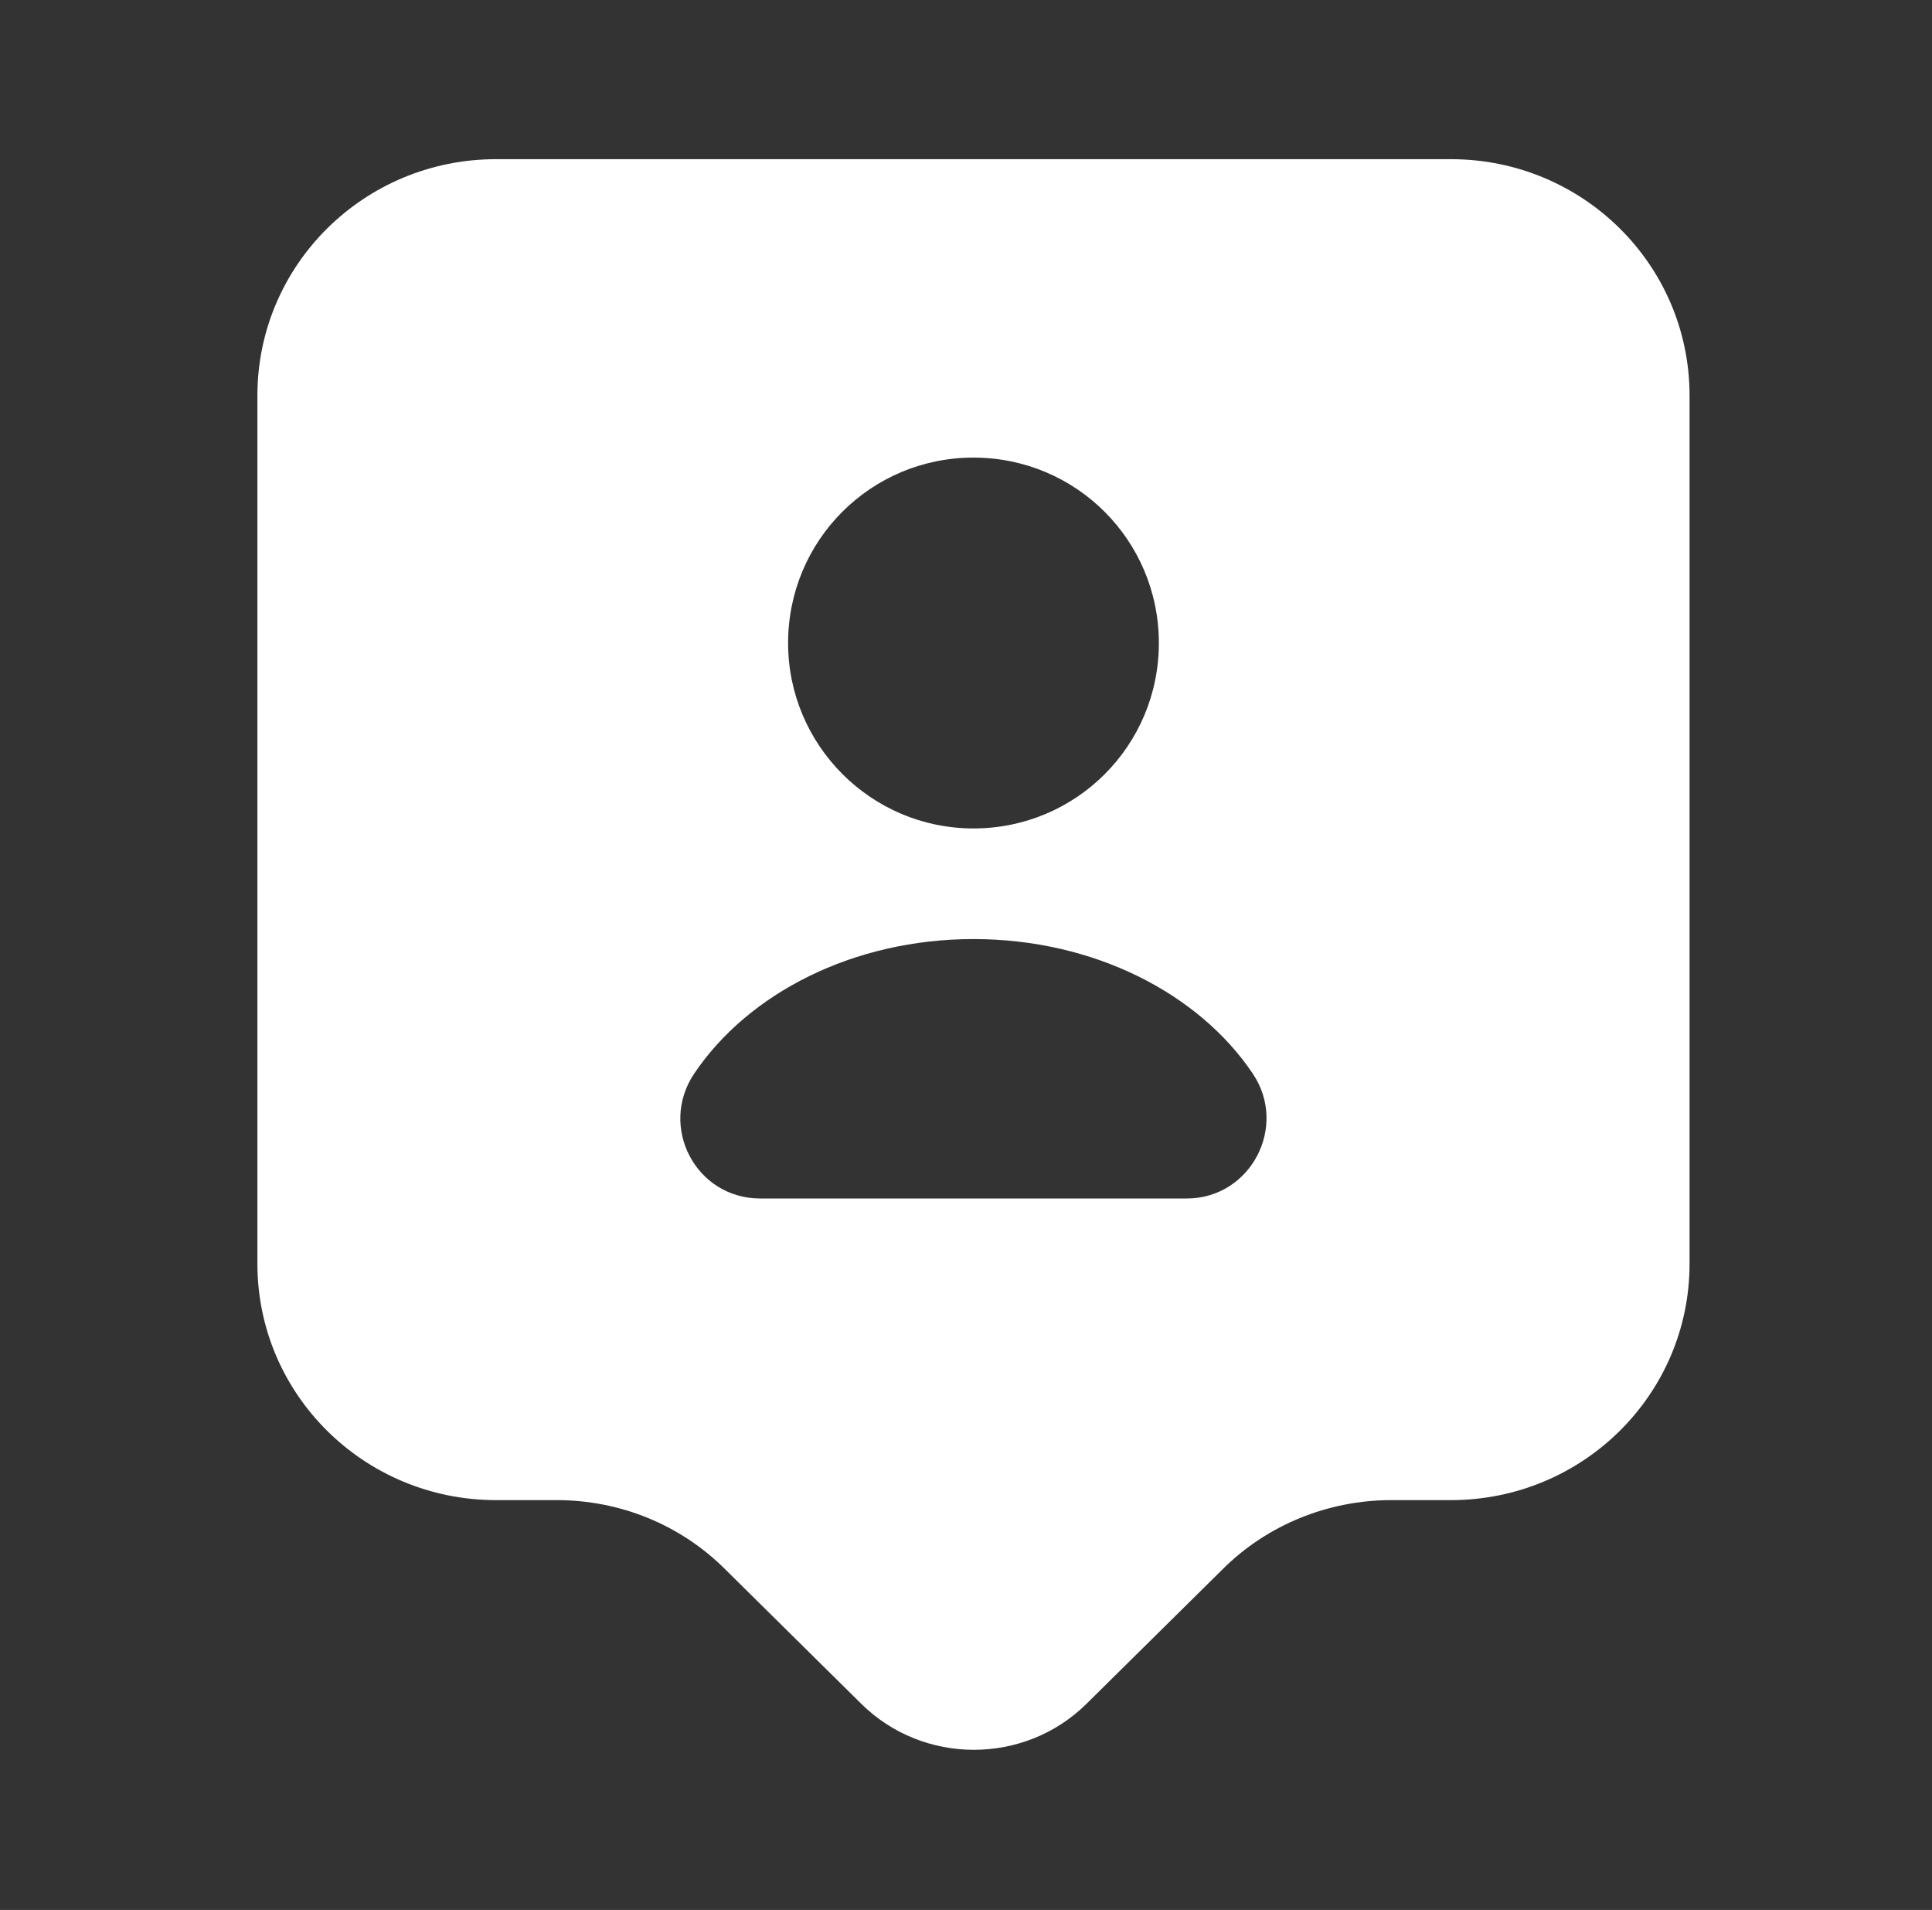 <svg width="86" height="85" viewBox="0 0 86 85" fill="none" xmlns="http://www.w3.org/2000/svg">
<rect x="0" y="0" width="86" height="85" fill="#333333" stroke="none"/>
<path d="M64.583 7.084H22.083C16.204 7.084 11.458 11.794 11.458 17.603V56.242C11.458 62.051 16.204 66.761 22.083 66.761H24.775C27.608 66.761 30.3 67.859 32.283 69.842L38.34 75.828C41.102 78.555 45.6 78.555 48.362 75.828L54.419 69.842C56.402 67.859 59.129 66.761 61.927 66.761H64.583C70.462 66.761 75.208 62.051 75.208 56.242V17.603C75.208 11.794 70.462 7.084 64.583 7.084ZM43.333 20.365C47.902 20.365 51.585 24.049 51.585 28.617C51.585 33.186 47.902 36.869 43.333 36.869C38.764 36.869 35.081 33.151 35.081 28.617C35.081 24.049 38.764 20.365 43.333 20.365ZM52.825 53.338H33.842C30.973 53.338 29.308 50.151 30.902 47.778C33.31 44.201 37.985 41.792 43.333 41.792C48.681 41.792 53.356 44.201 55.764 47.778C57.358 50.151 55.658 53.338 52.825 53.338Z" fill="white"/>
</svg>
